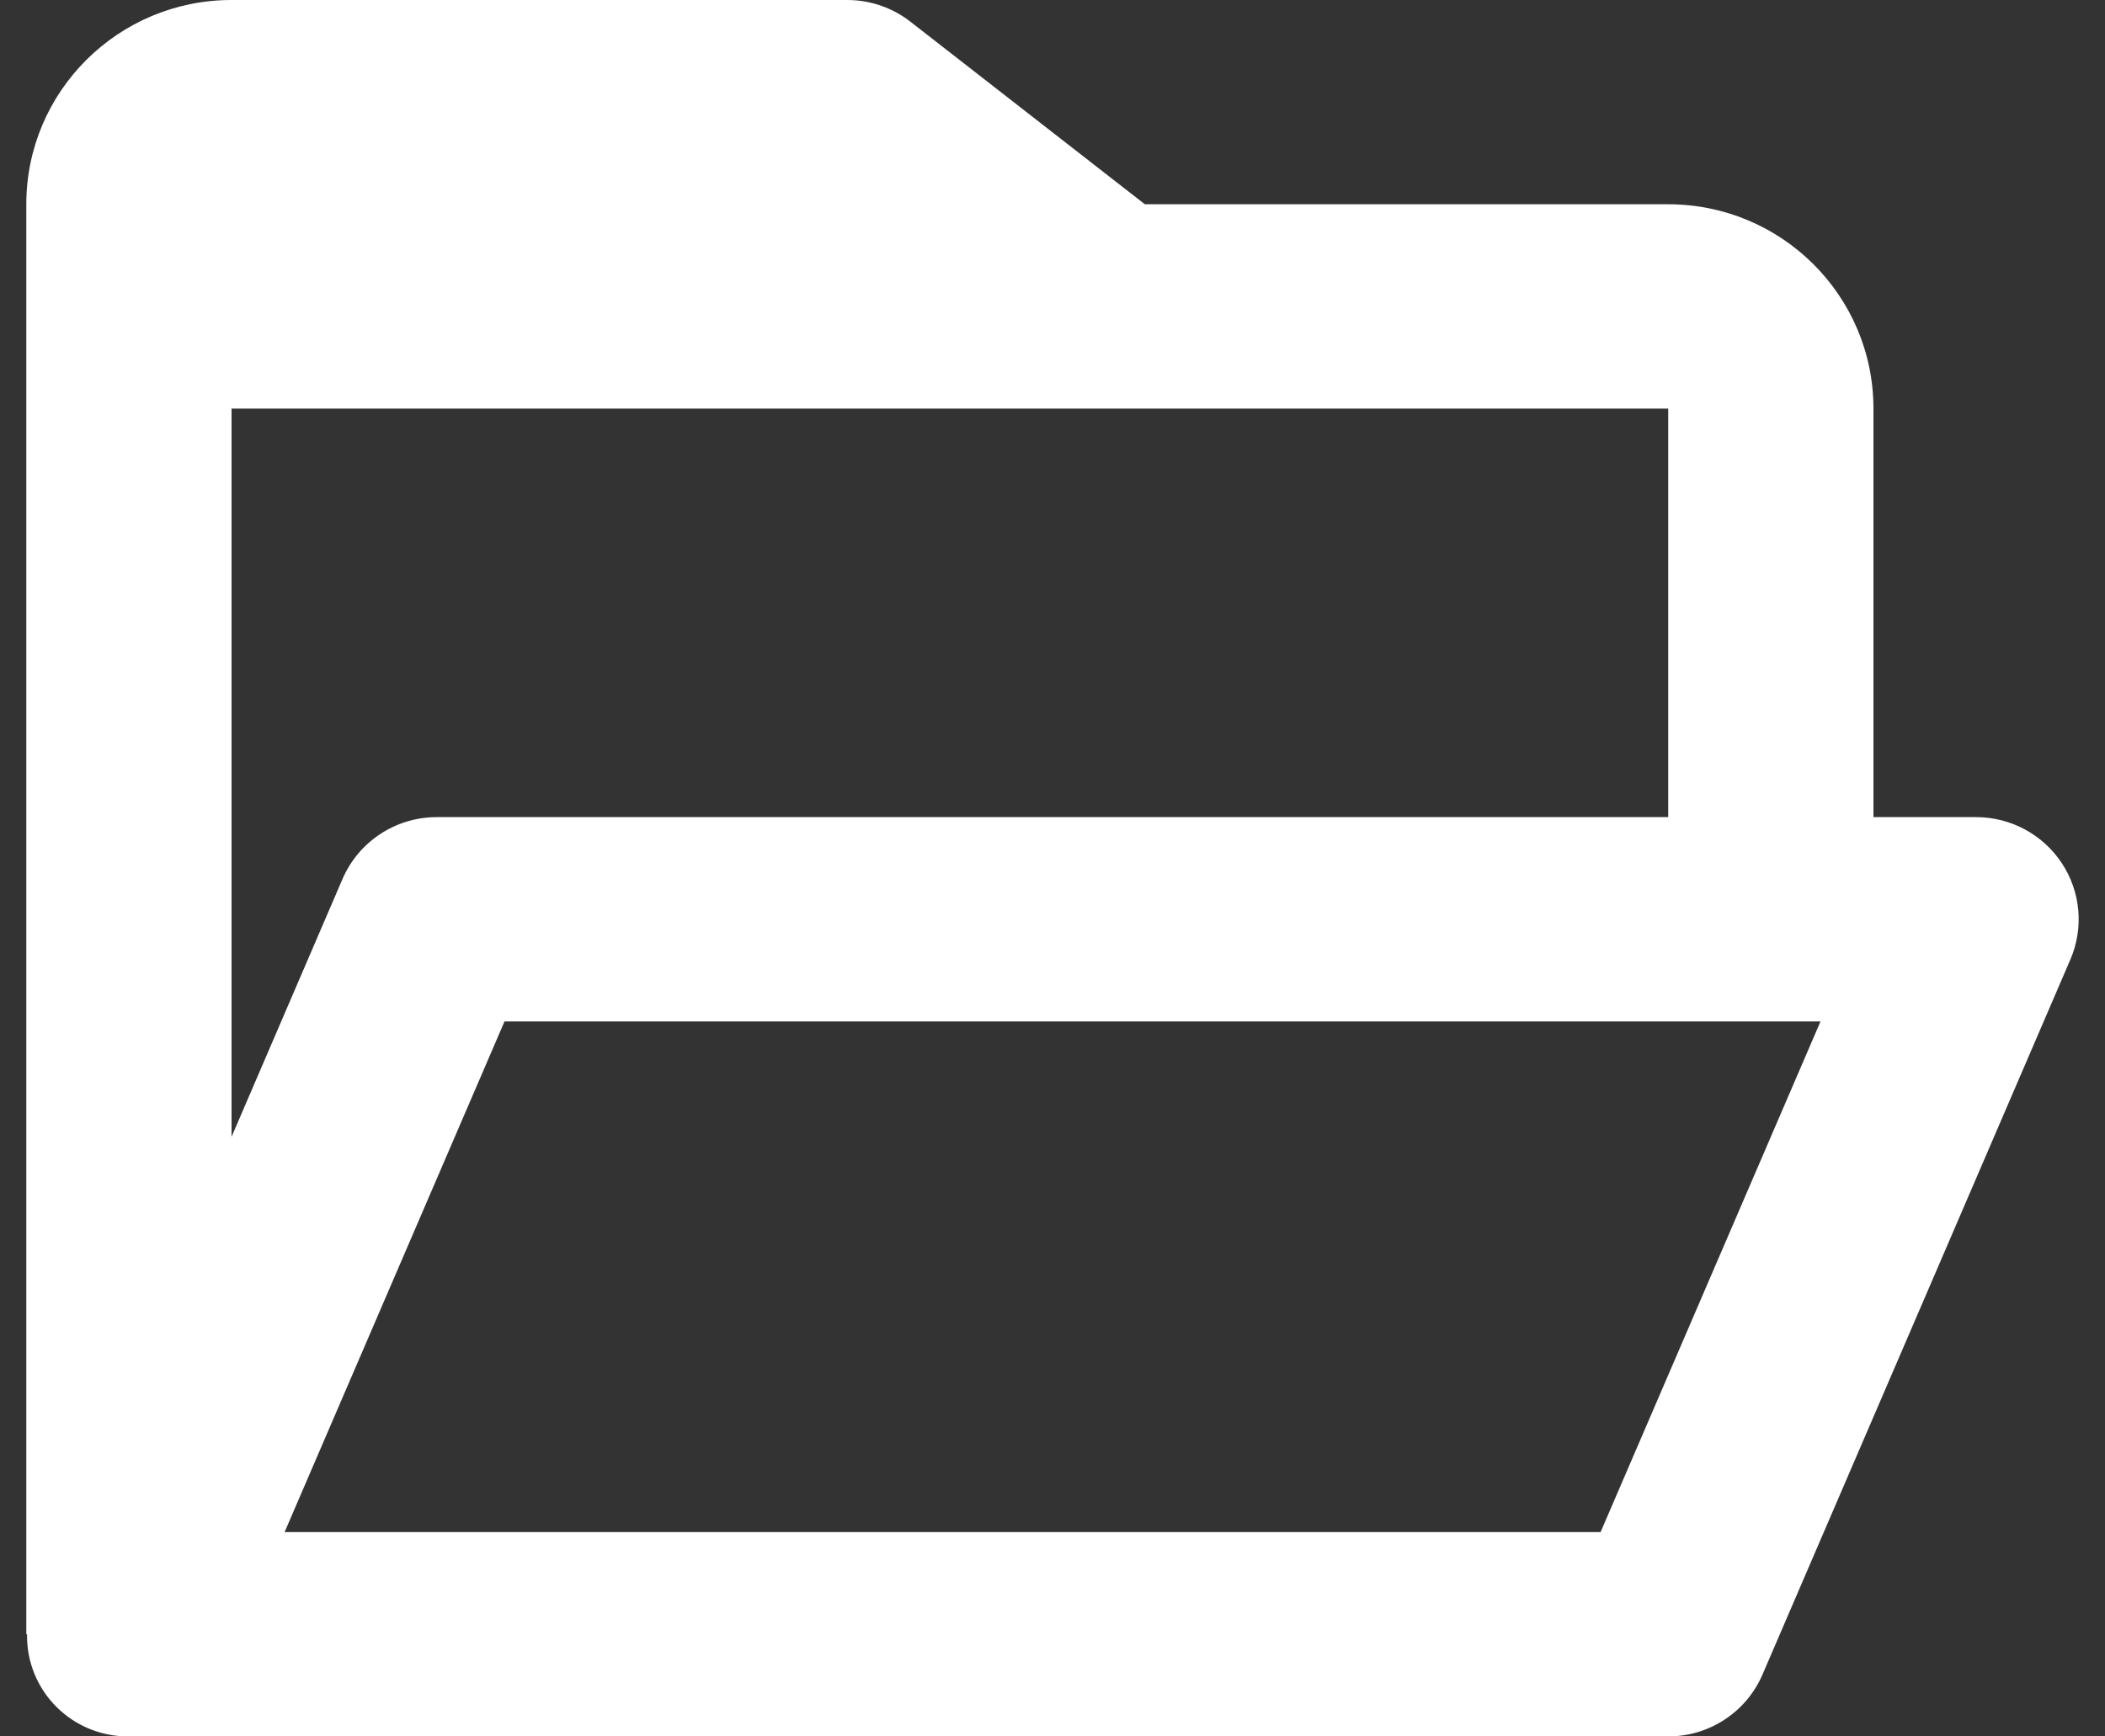 <svg width="40" height="33" viewBox="0 0 40 33" fill="none" xmlns="http://www.w3.org/2000/svg">
<rect x="0" y="0" width="40" height="33" fill="#333333" stroke="none"/>
<path d="M31.7 33H2.45C1.932 33.005 1.435 32.802 1.07 32.436C0.705 32.071 0.505 31.574 0.514 31.059H0.5V3.882C0.5 1.738 2.246 0 4.4 0H16.1C16.536 0 16.959 0.146 17.301 0.413L21.755 3.882H31.7C33.854 3.882 35.6 5.621 35.6 7.765V15.529H37.55C38.206 15.529 38.817 15.857 39.178 16.402C39.539 16.947 39.6 17.636 39.342 18.235L33.492 31.823C33.185 32.537 32.48 33 31.7 33ZM9.587 19.412L5.408 29.117H30.415L34.594 19.412H9.587ZM4.4 7.765V21.605L6.508 16.706C6.815 15.992 7.52 15.529 8.3 15.529H31.7V7.765H4.4Z" fill="white"/>
</svg>
